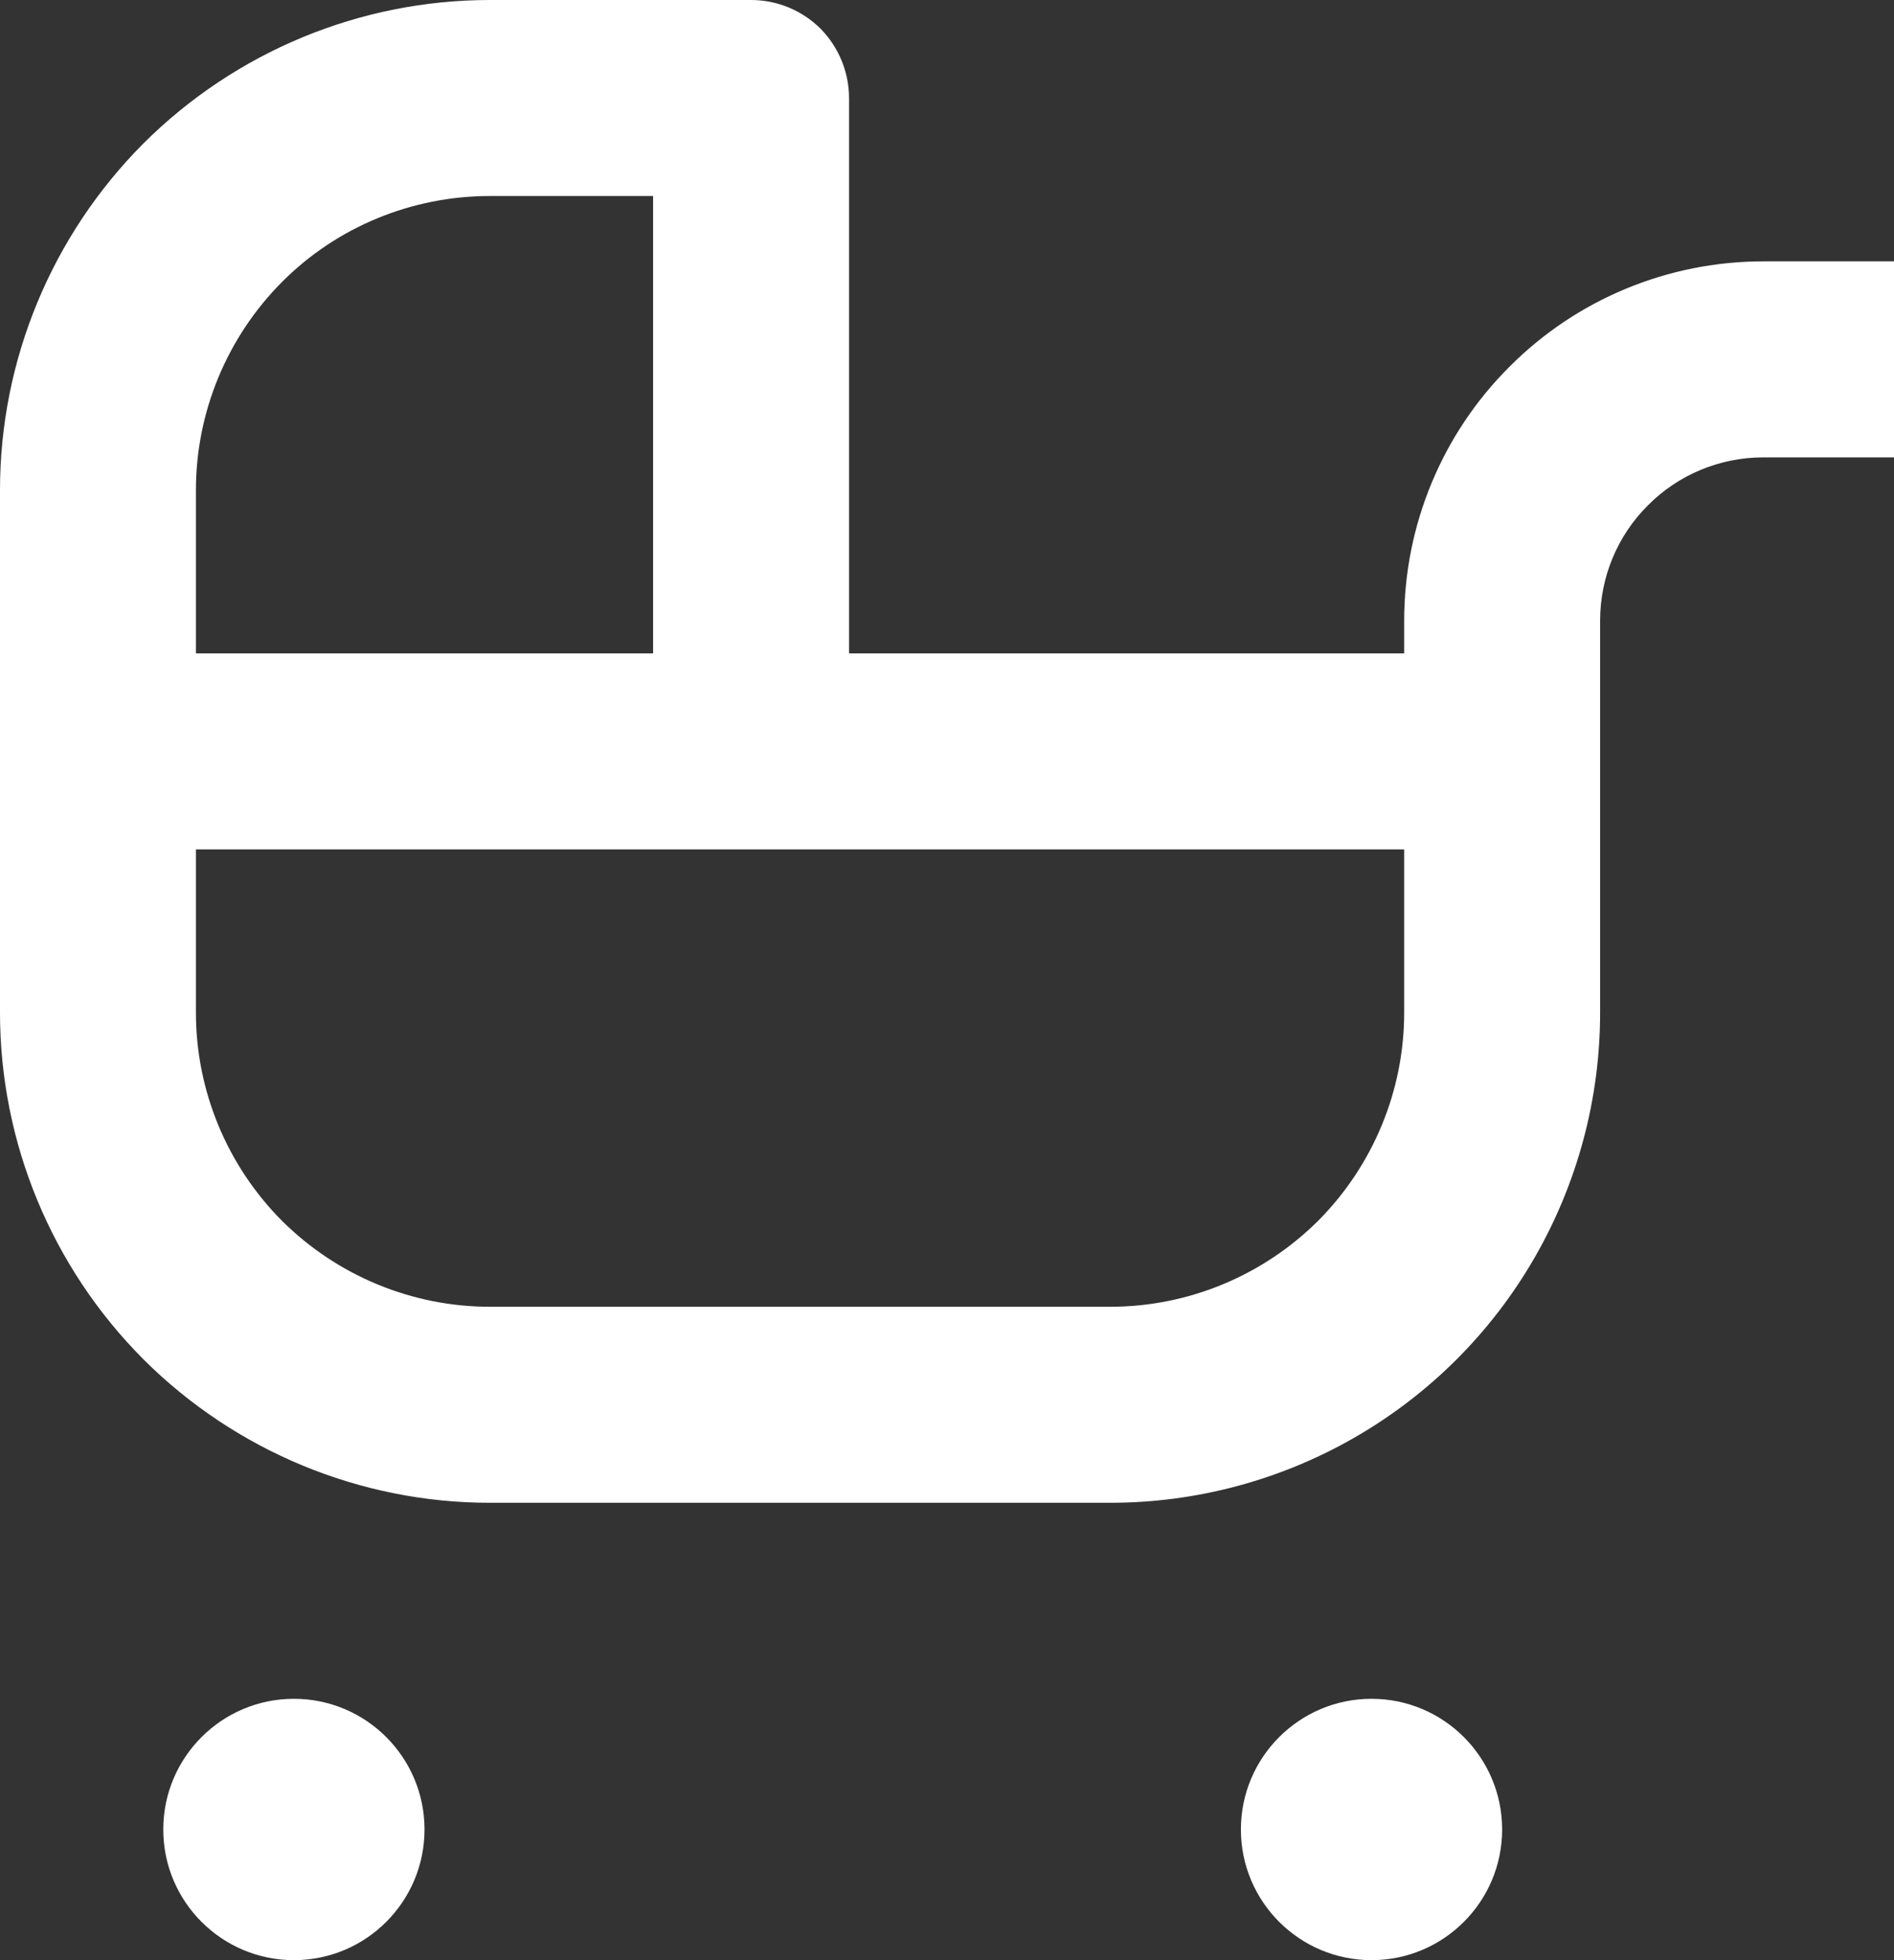 <?xml version="1.0" encoding="UTF-8"?> <svg xmlns="http://www.w3.org/2000/svg" xmlns:xlink="http://www.w3.org/1999/xlink" version="1.1" id="Layer_1" x="0px" y="0px" viewBox="0 0 696 720" style="enable-background:new 0 0 696 720;" xml:space="preserve"><rect x="0" y="0" width="696" height="720" fill="#333333" stroke="none"/> <style type="text/css"> .st0{fill:#FFFFFF;} </style> <path class="st0" d="M156,672c0,26.5-21.5,48-48,48s-48-21.5-48-48s21.5-48,48-48S156,645.5,156,672 M552,672c0,26.5-21.5,48-48,48 s-48-21.5-48-48s21.5-48,48-48S552,645.5,552,672 M276,0h-96C132.3,0,86.5,19,52.7,52.7C19,86.5,0,132.3,0,180v192 c0,47.7,19,93.5,52.7,127.3C86.5,533,132.3,552,180,552h228c31.6,0,62.6-8.3,90-24.1c27.4-15.8,50.1-38.5,65.9-65.9 c15.8-27.4,24.1-58.4,24.1-90V228c0-15.9,6.3-31.2,17.6-42.4c11.2-11.3,26.5-17.6,42.4-17.6h48V96h-48c-35,0-68.6,13.9-93.3,38.7 C529.9,159.4,516,193,516,228v12H312V36c0-9.5-3.8-18.7-10.5-25.5C294.7,3.8,285.6,0,276,0L276,0z M72,180 c0-28.6,11.4-56.1,31.6-76.4S151.4,72,180,72h60v168H72V180z M516,372c0,28.6-11.4,56.1-31.6,76.4C464.1,468.6,436.6,480,408,480 H180c-28.6,0-56.1-11.4-76.4-31.6C83.4,428.1,72,400.6,72,372v-60h444V372z"></path> </svg> 